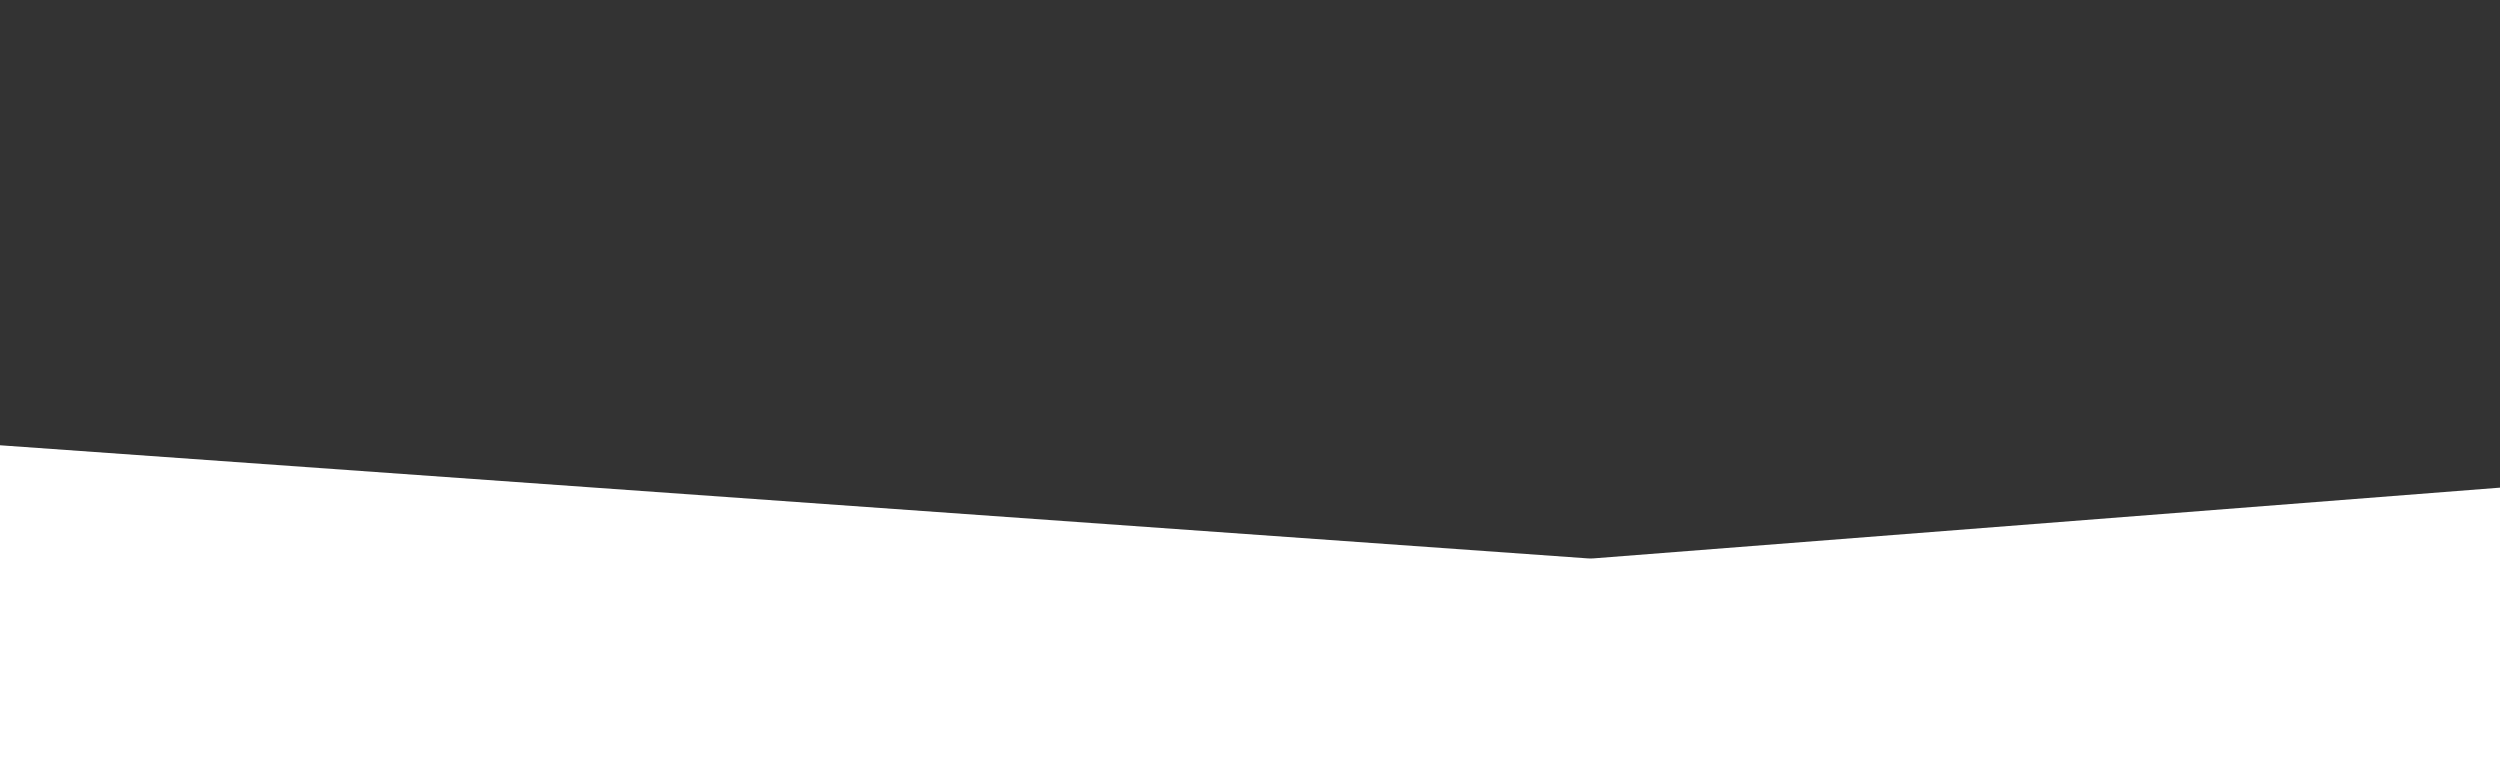 <?xml version="1.0" encoding="UTF-8"?> <svg xmlns="http://www.w3.org/2000/svg" width="320" height="99" viewBox="0 0 320 99" fill="none"><rect x="0" y="0" width="320" height="99" fill="#333333" stroke="none"/><path d="M-800 5.369C-800 2.468 -797.539 0.175 -794.645 0.382L203.241 71.474C203.489 71.491 203.738 71.49 203.986 71.471L1114.61 0.42C1117.52 0.194 1120 2.491 1120 5.405V149C1120 151.761 1117.76 154 1115 154H-795C-797.761 154 -800 151.761 -800 149V5.369Z" fill="white"></path></svg> 